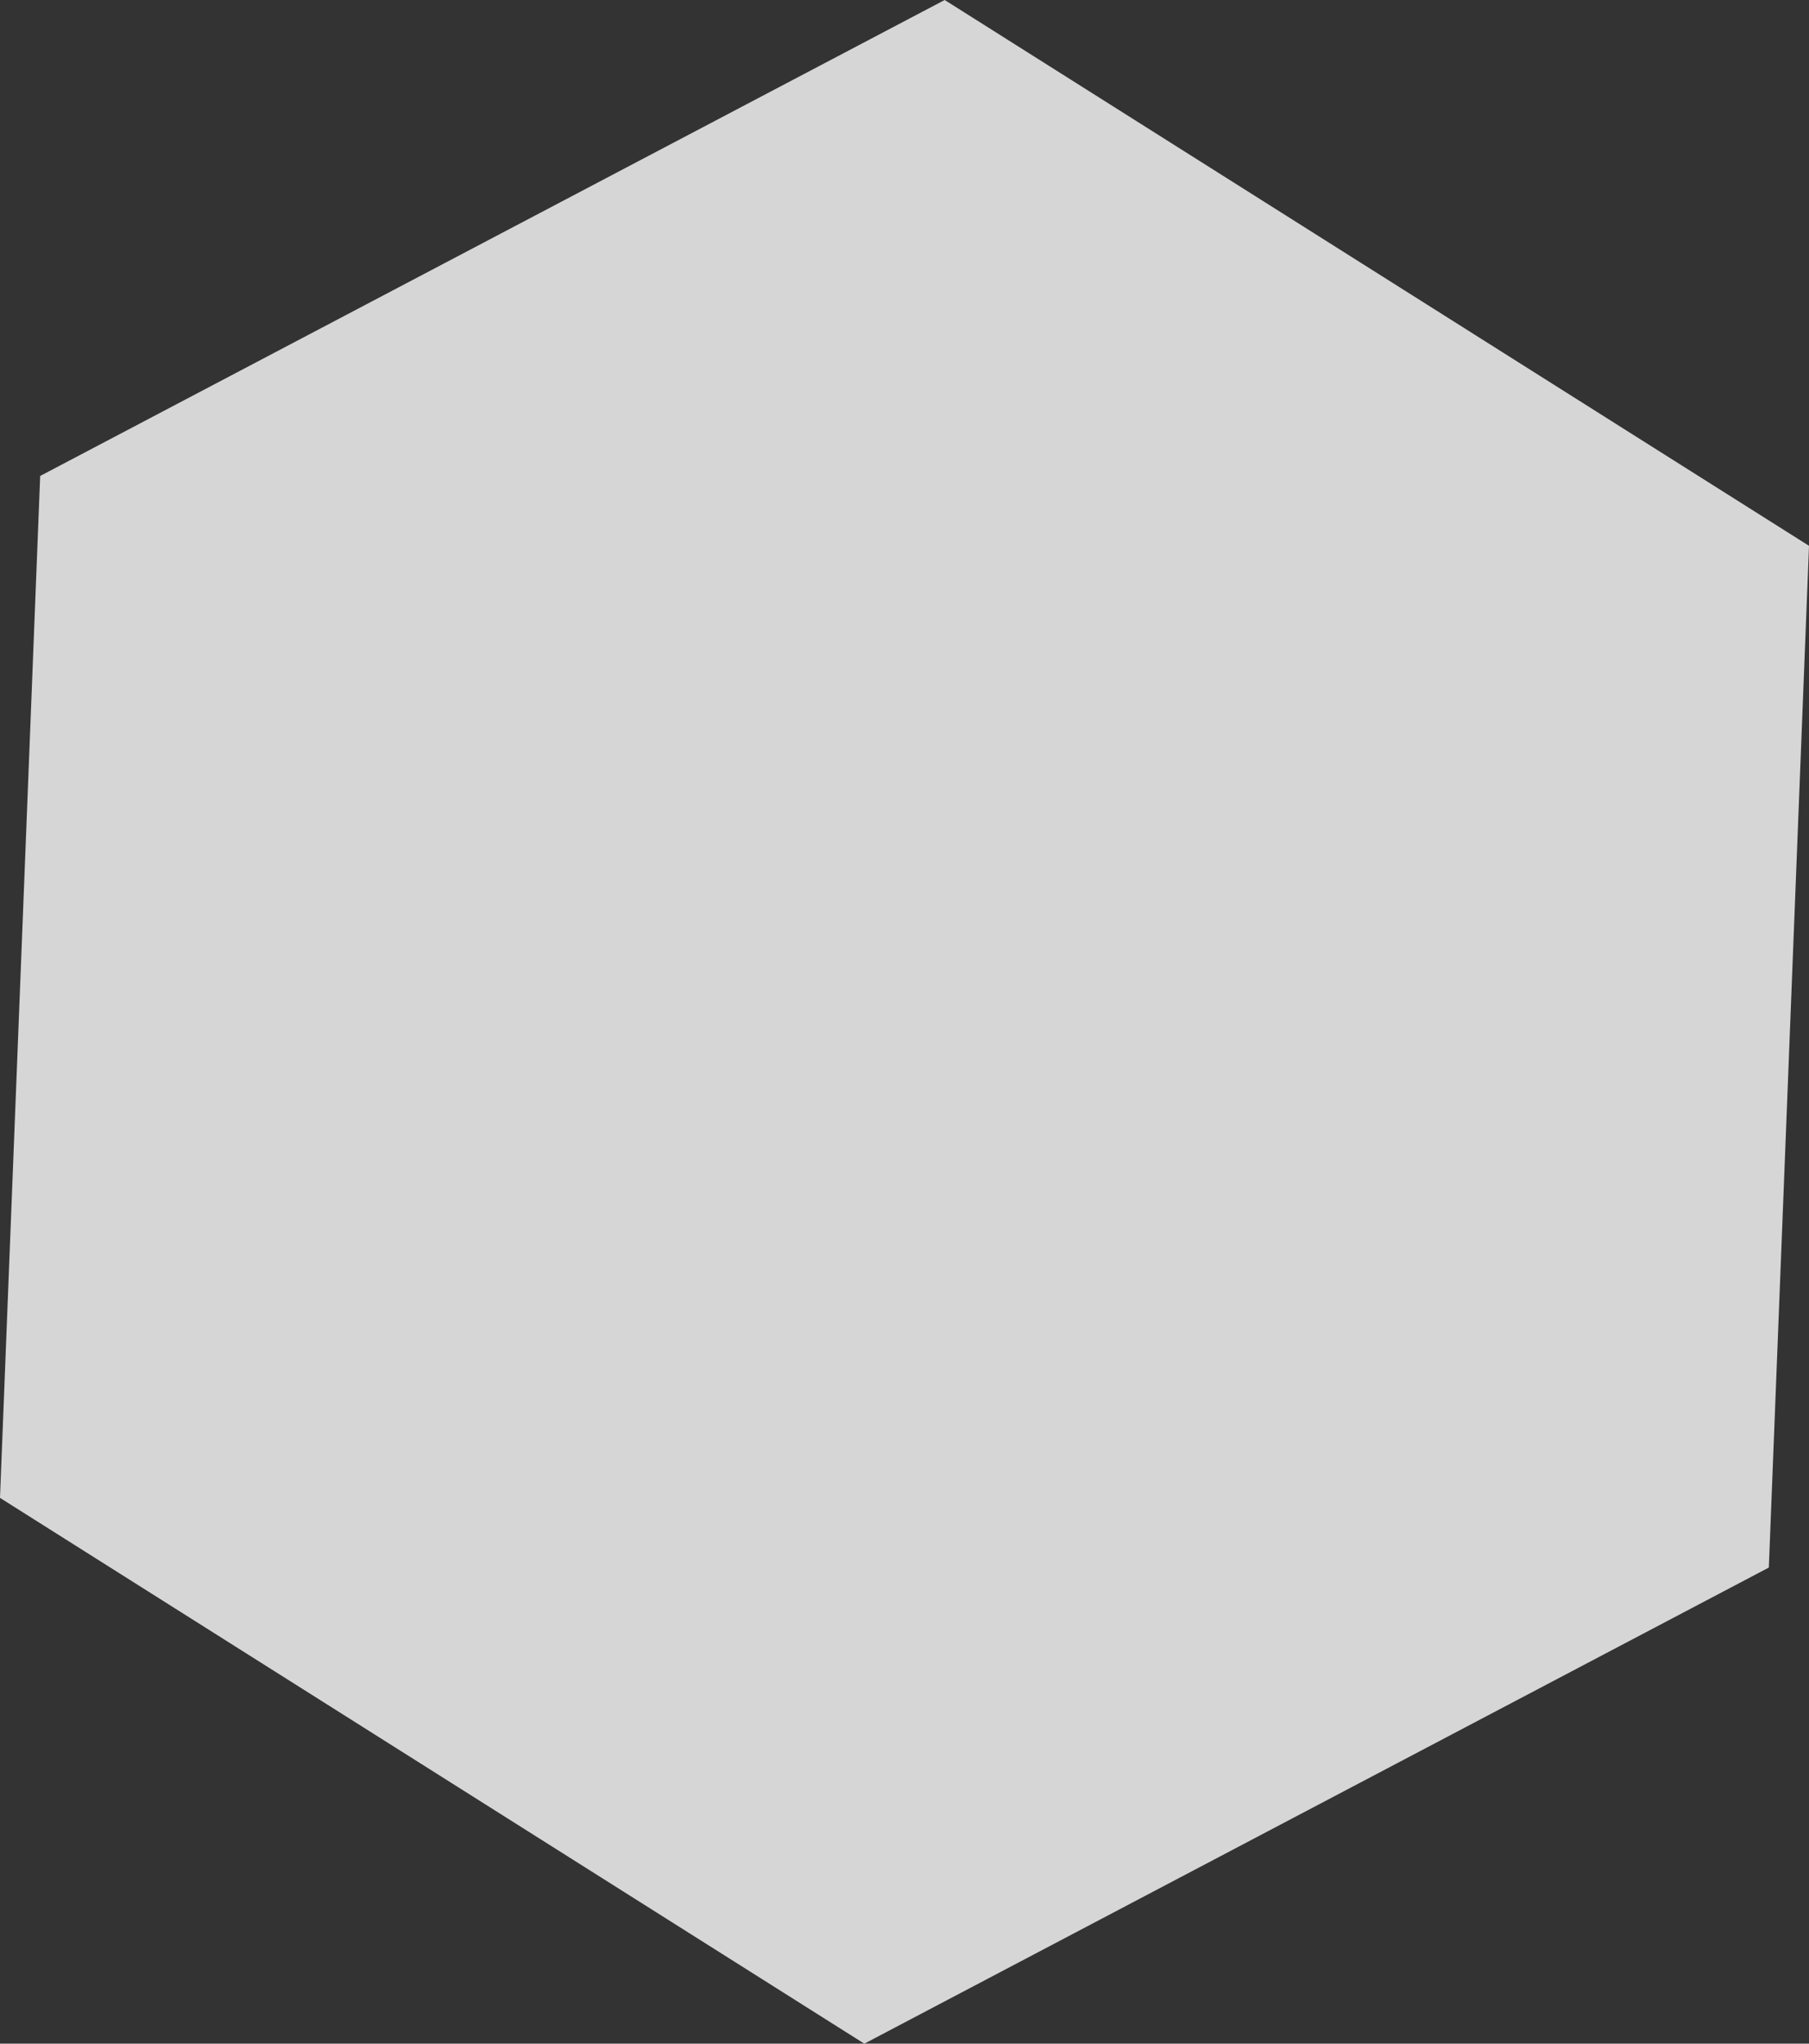 <svg xmlns="http://www.w3.org/2000/svg" viewBox="0 0 106.26 119.97">
  <rect x="0" y="0" width="106.26" height="119.97" fill="#333333" stroke="none"/>
  <polygon points="103.9 92.02 50.77 119.97 0 87.93 2.36 27.94 55.49 0 106.26 32.04 103.9 92.02" style="fill:#fff; opacity:.8;"/>
</svg>
